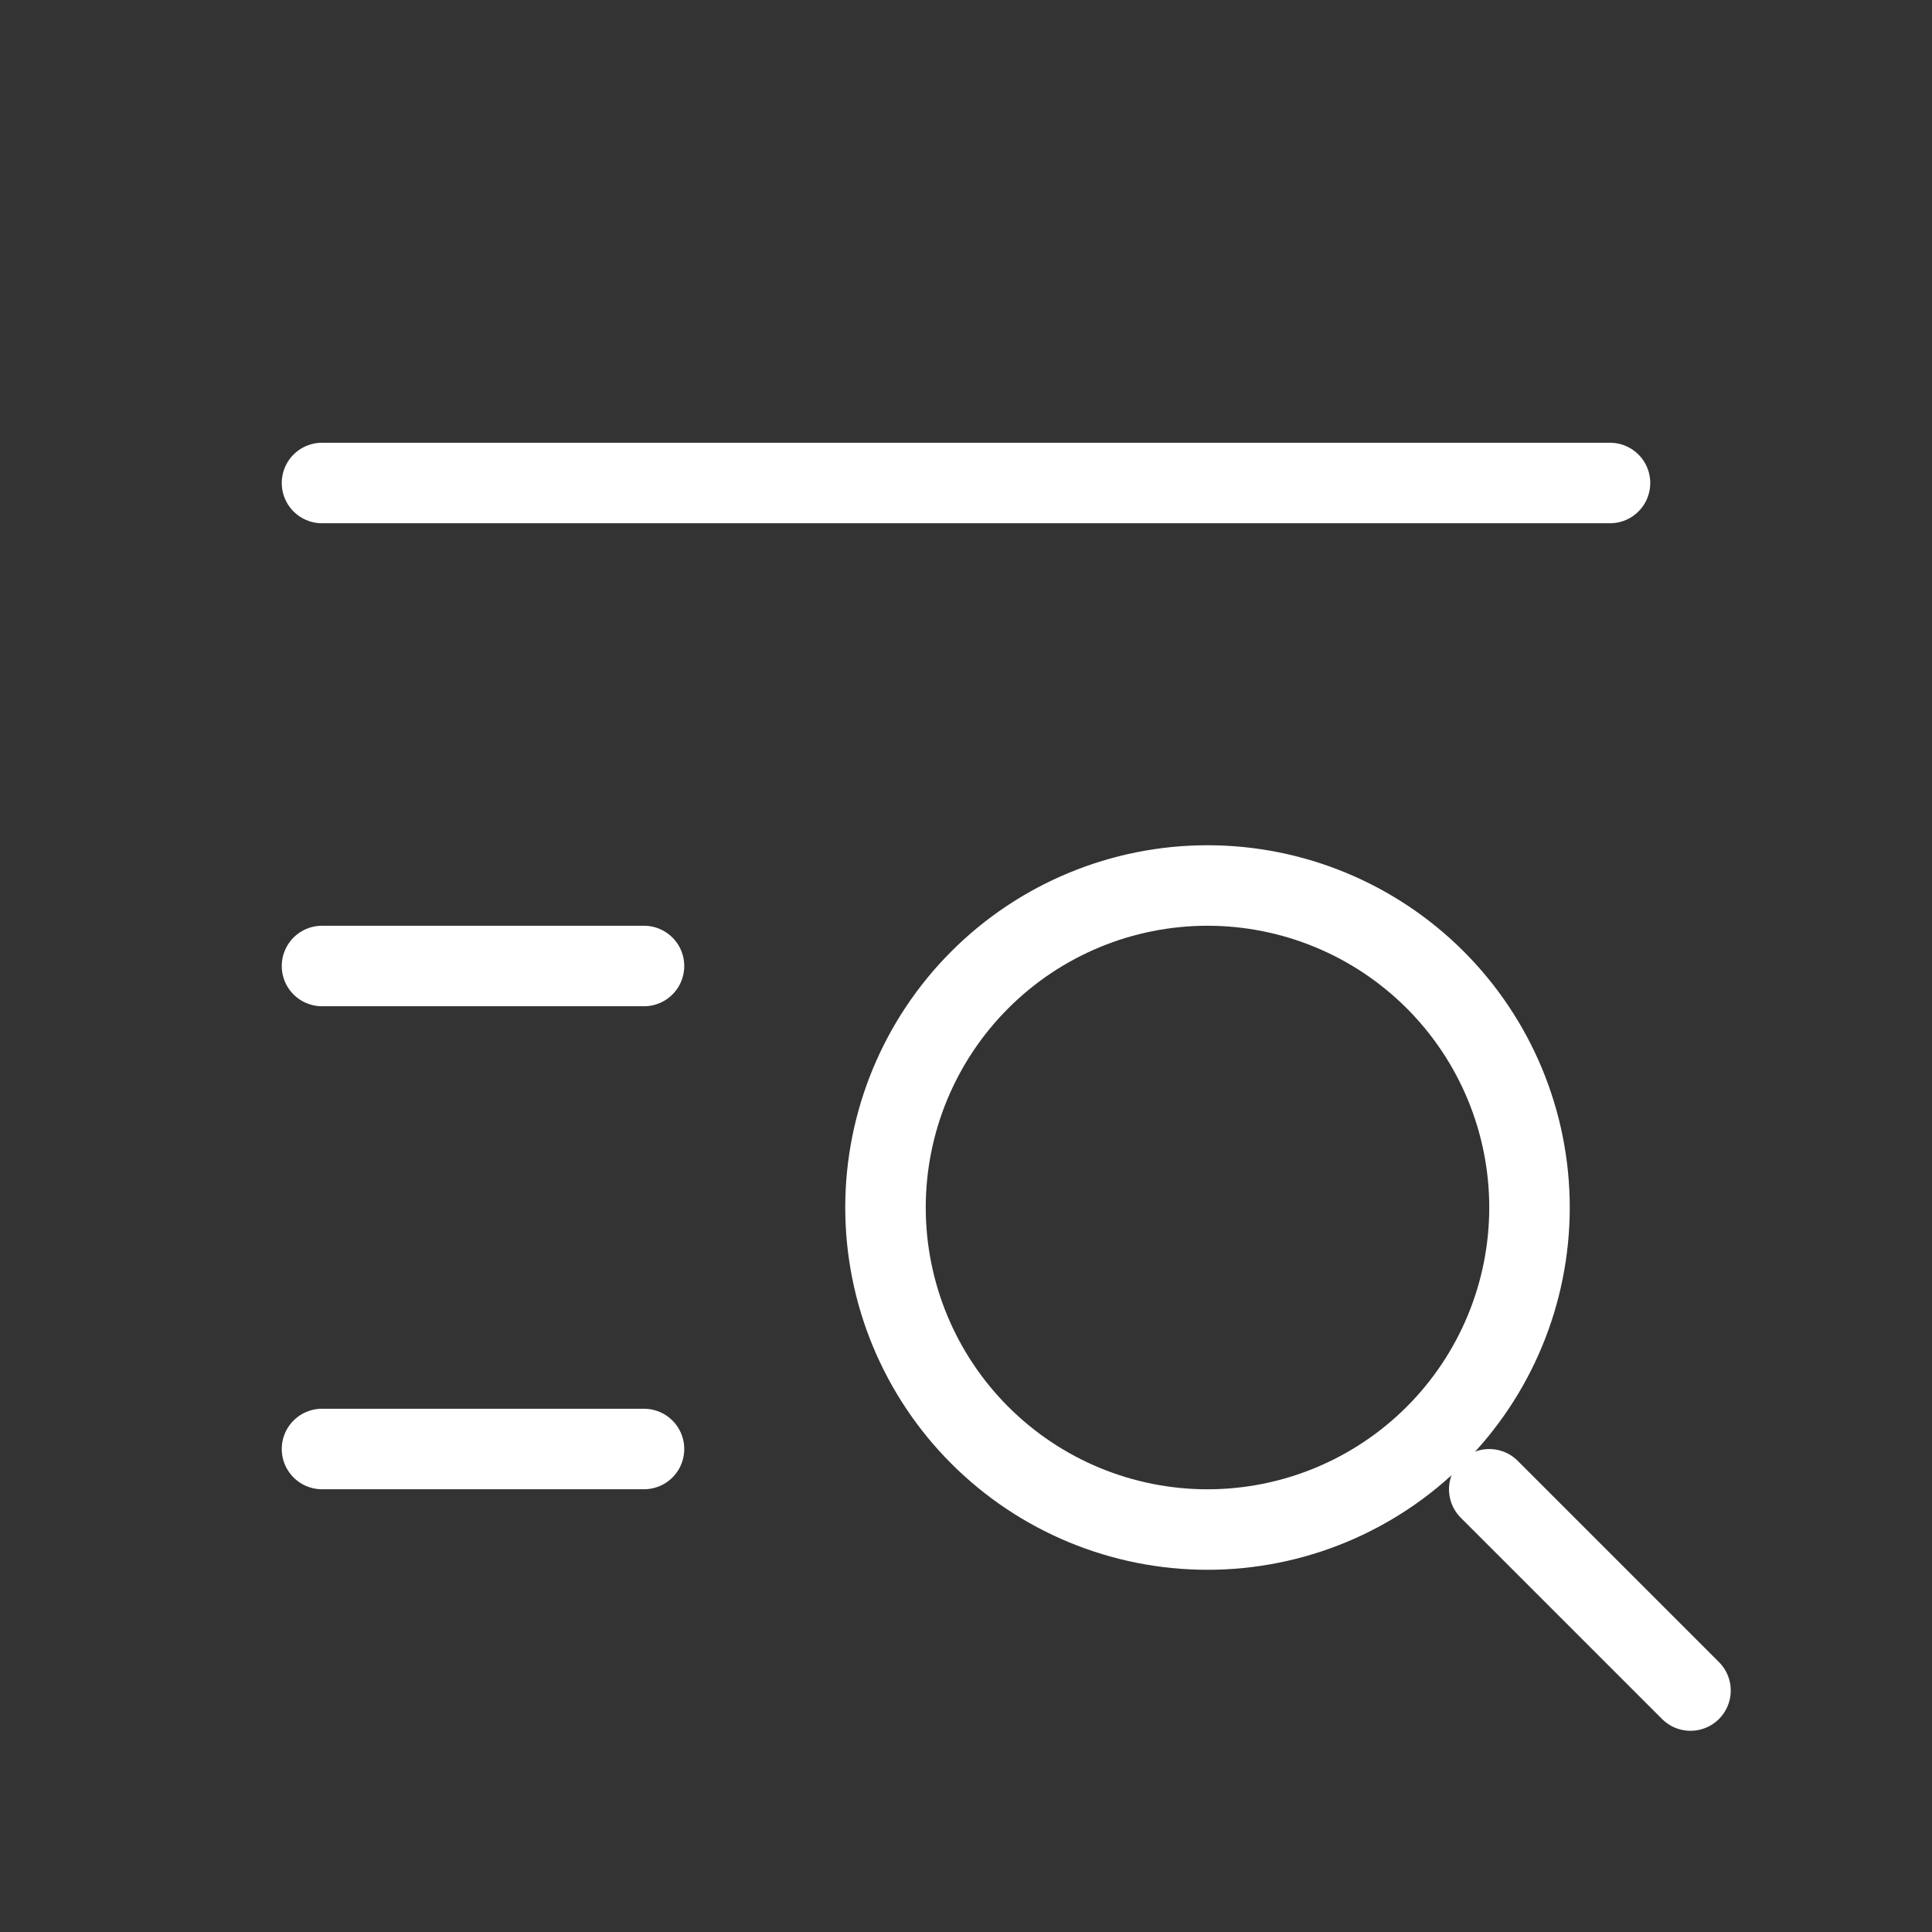 <svg width="48" height="48" viewBox="0 0 48 48" fill="none" xmlns="http://www.w3.org/2000/svg">
<rect x="0" y="0" width="48" height="48" fill="#333333" stroke="none"/>
<g id="list-search " clip-path="url(#clip0_8_3724)">
<path id="Vector" d="M22 30C22 32.122 22.843 34.157 24.343 35.657C25.843 37.158 27.878 38.001 30 38.001C32.121 38.001 34.156 37.158 35.657 35.657C37.157 34.157 38 32.122 38 30C38 27.879 37.157 25.844 35.657 24.344C34.156 22.843 32.121 22 30 22C27.878 22 25.843 22.843 24.343 24.344C22.843 25.844 22 27.879 22 30Z" stroke="white" stroke-width="2" stroke-linecap="round" stroke-linejoin="round"/>
<path id="Vector_2" d="M37 37.001L42 42.001" stroke="white" stroke-width="2" stroke-linecap="round" stroke-linejoin="round"/>
<path id="Vector_3" d="M8 12H40" stroke="white" stroke-width="2" stroke-linecap="round" stroke-linejoin="round"/>
<path id="Vector_4" d="M8 24H16" stroke="white" stroke-width="2" stroke-linecap="round" stroke-linejoin="round"/>
<path id="Vector_5" d="M8 36H16" stroke="white" stroke-width="2" stroke-linecap="round" stroke-linejoin="round"/>
</g>
<defs>
<clipPath id="clip0_8_3724">
<rect width="48" height="48" fill="white"/>
</clipPath>
</defs>
</svg>
